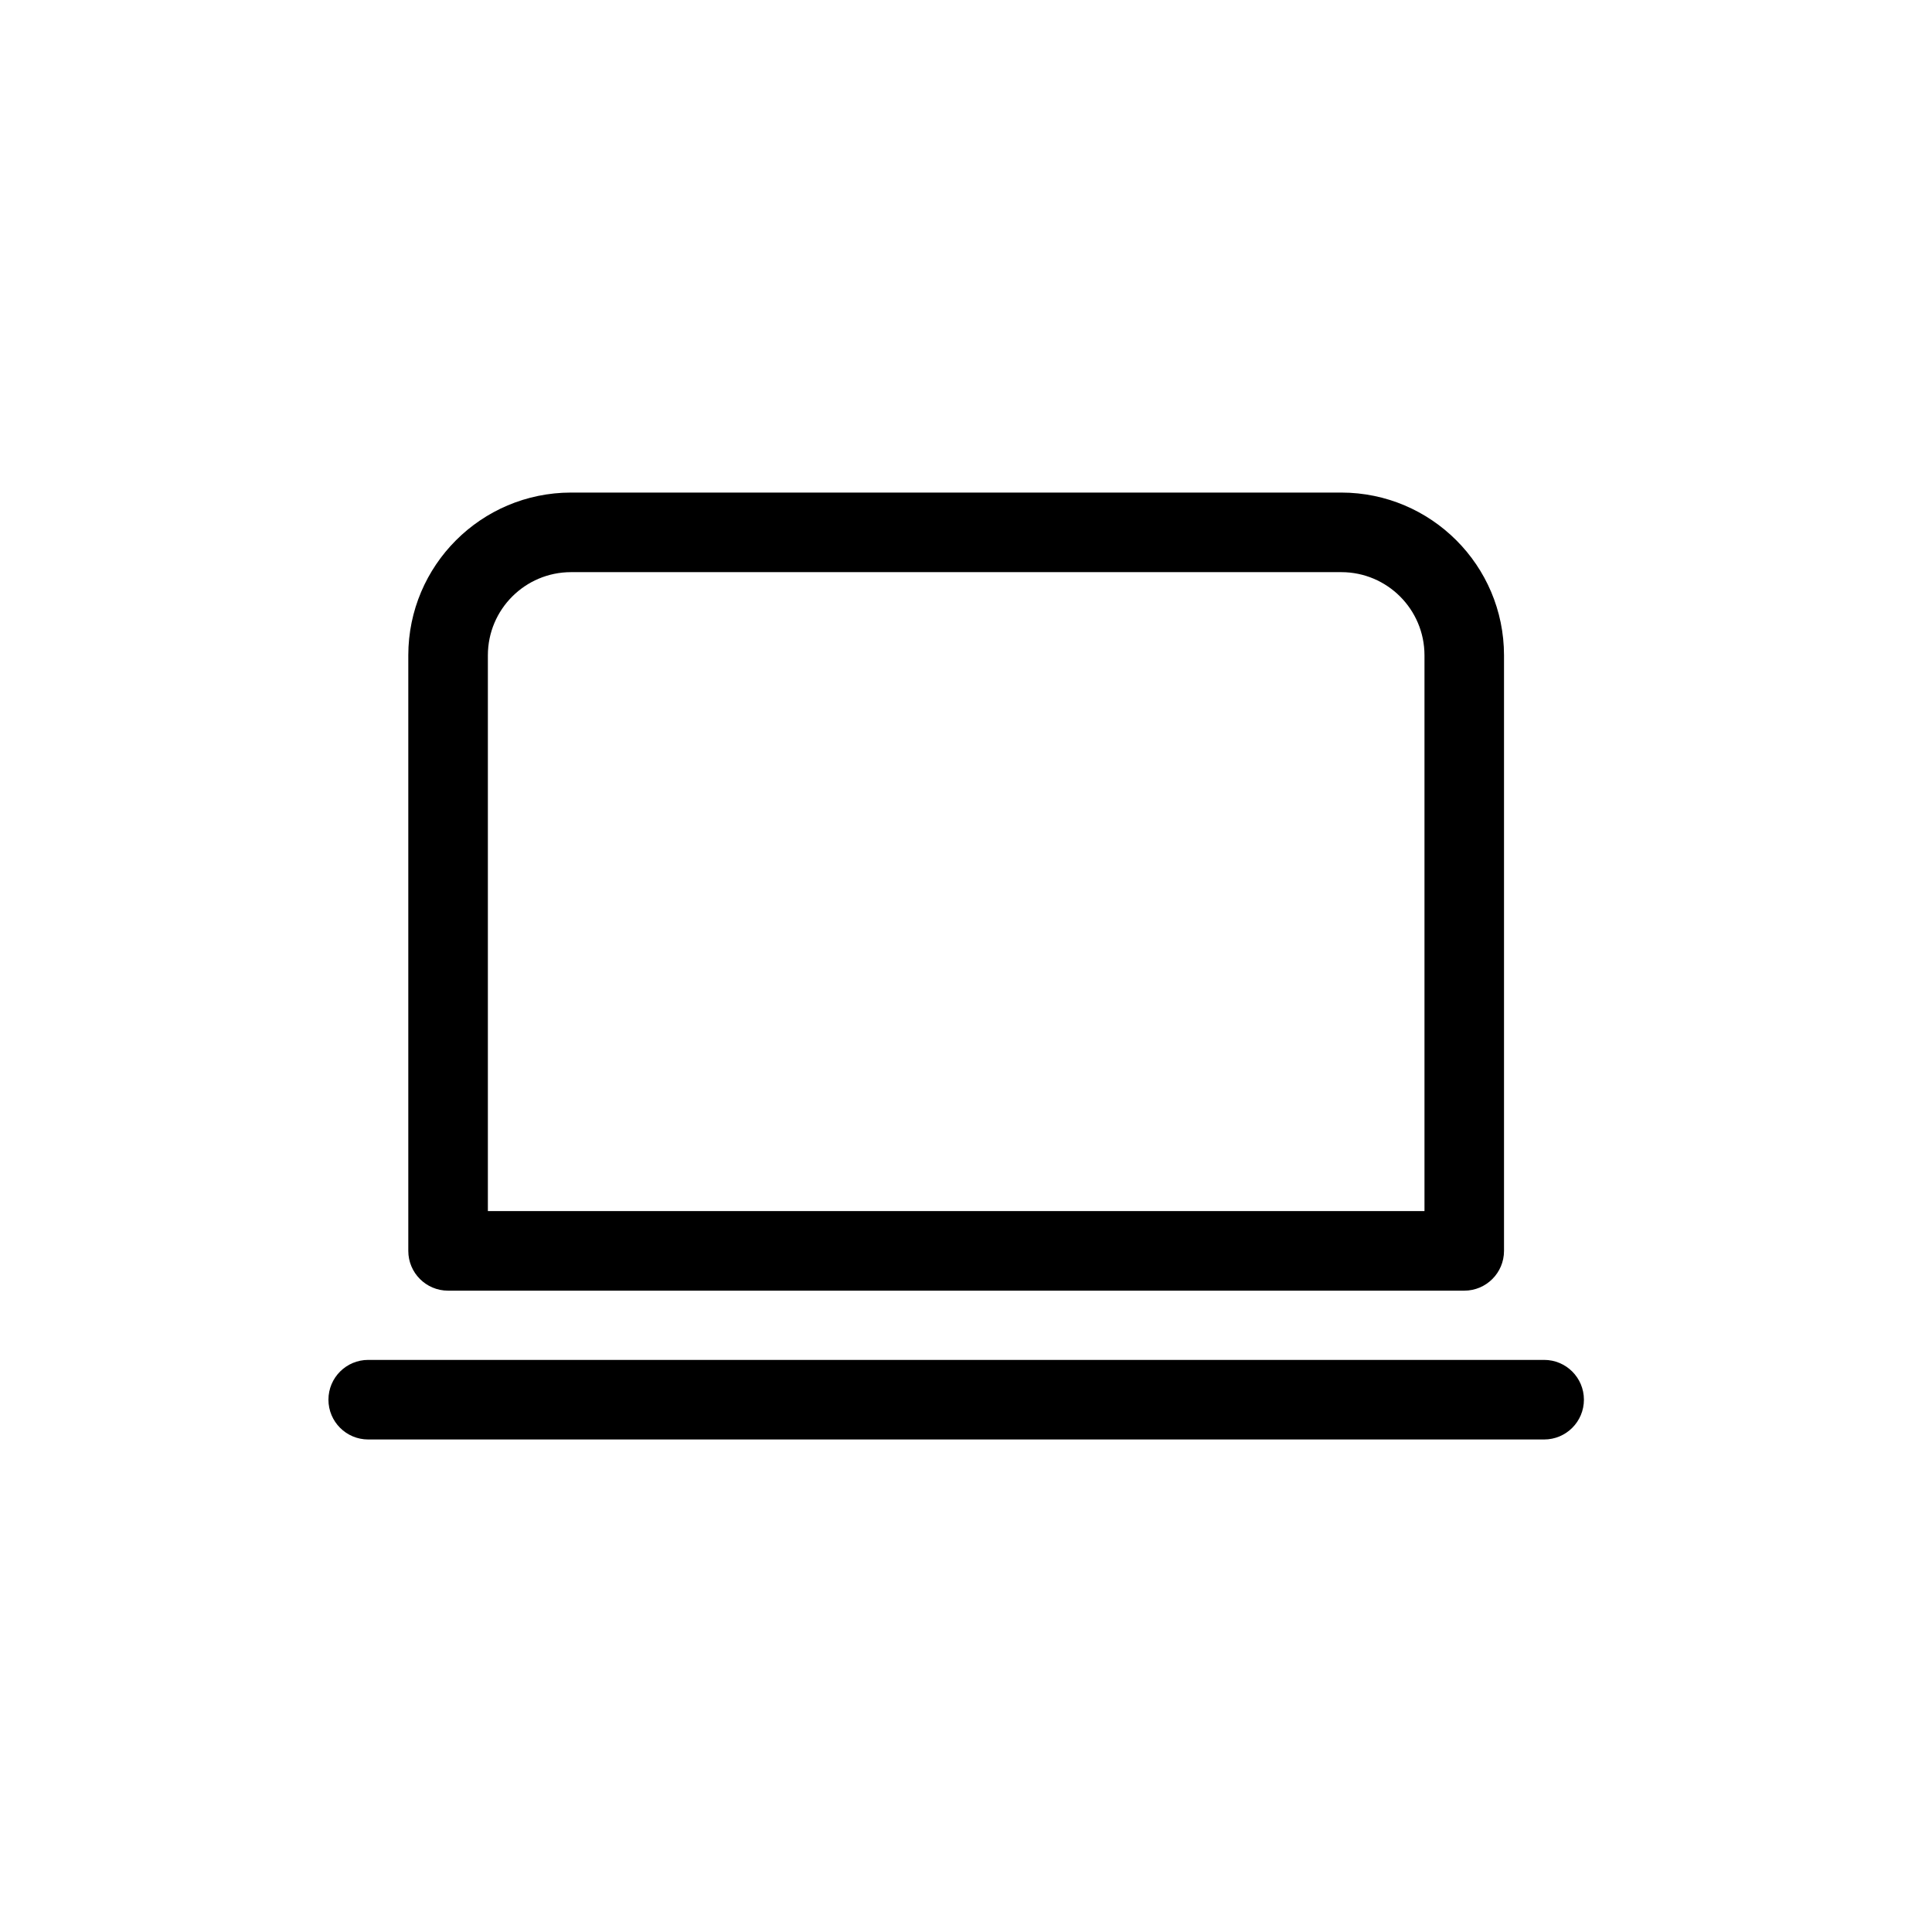 <?xml version="1.0" encoding="UTF-8"?> <svg xmlns="http://www.w3.org/2000/svg" id="b" width="42" height="42" viewBox="0 0 42 42"><g id="_34"><path d="m31.832,28.058H9.741c-.478,0-.865-.387-.865-.865v-12.948c.002-1.952,1.584-3.535,3.537-3.537h16.746c1.952.002,3.535,1.584,3.537,3.537v12.948c0,.478-.387.865-.865.865Zm-21.225-1.73h20.36v-12.083c-.001-.997-.809-1.806-1.807-1.807H12.413c-.997.001-1.806.809-1.807,1.807l0,12.083Z"></path><path d="m33.568,31.293H8.005c-.478,0-.865-.387-.865-.865s.387-.865.865-.865h25.563c.478,0,.865.387.865.865s-.387.865-.865.865Z"></path></g></svg> 
